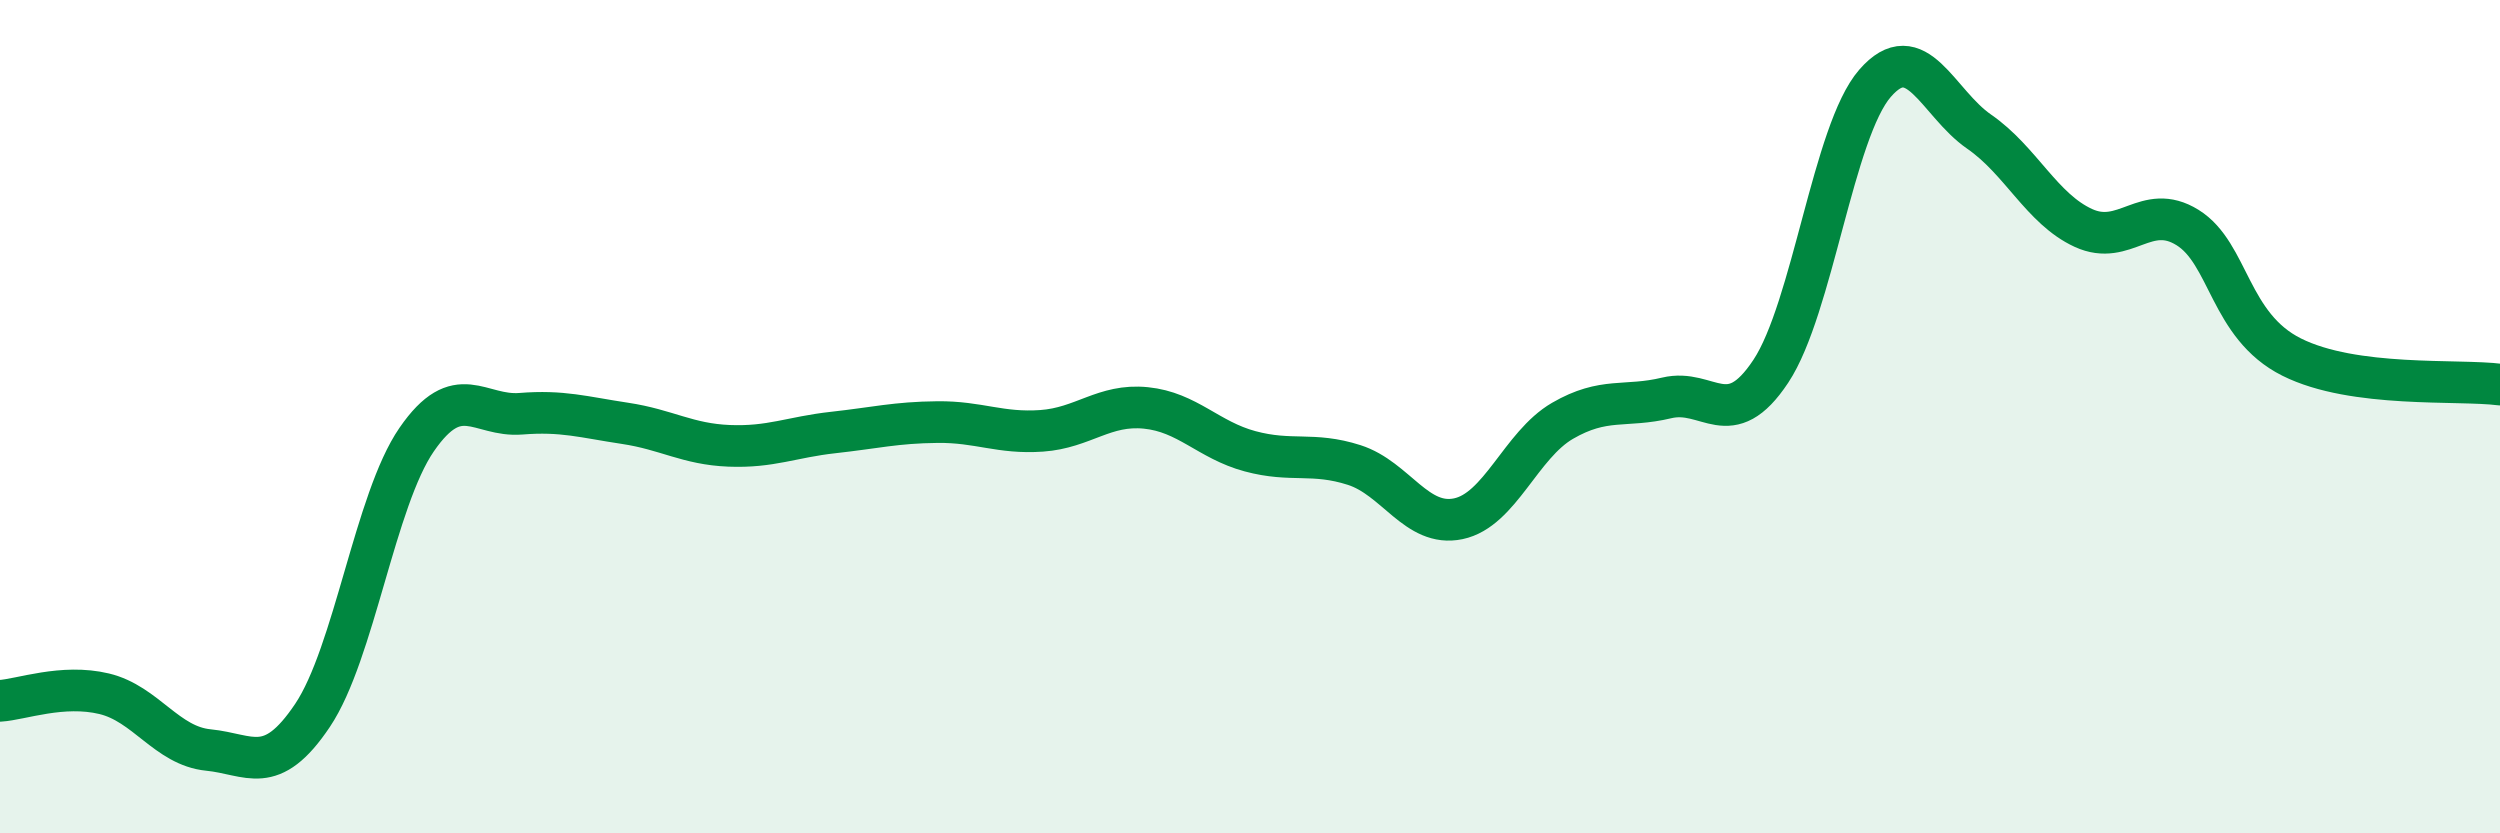 
    <svg width="60" height="20" viewBox="0 0 60 20" xmlns="http://www.w3.org/2000/svg">
      <path
        d="M 0,16.82 C 0.5,16.79 1.5,16.41 2.5,16.65 C 3.5,16.89 4,17.9 5,18 C 6,18.1 6.5,18.66 7.5,17.17 C 8.5,15.68 9,12 10,10.55 C 11,9.1 11.5,10.01 12.5,9.93 C 13.5,9.85 14,10.01 15,10.16 C 16,10.31 16.5,10.66 17.5,10.7 C 18.5,10.74 19,10.49 20,10.38 C 21,10.27 21.5,10.14 22.5,10.13 C 23.5,10.12 24,10.41 25,10.34 C 26,10.27 26.5,9.69 27.5,9.79 C 28.5,9.89 29,10.56 30,10.83 C 31,11.1 31.5,10.84 32.5,11.16 C 33.5,11.48 34,12.66 35,12.45 C 36,12.24 36.5,10.68 37.5,10.1 C 38.5,9.52 39,9.79 40,9.55 C 41,9.31 41.5,10.42 42.5,8.91 C 43.5,7.4 44,3.15 45,2 C 46,0.85 46.5,2.47 47.5,3.16 C 48.5,3.85 49,5.01 50,5.47 C 51,5.93 51.5,4.84 52.5,5.46 C 53.5,6.08 53.5,7.82 55,8.57 C 56.5,9.32 59,9.1 60,9.23L60 20L0 20Z"
        fill="#008740"
        opacity="0.1"
        stroke-linecap="round"
        stroke-linejoin="round"
      />
      <path
        d="M 0,16.82 C 0.5,16.79 1.5,16.41 2.5,16.65 C 3.5,16.89 4,17.9 5,18 C 6,18.1 6.5,18.66 7.5,17.17 C 8.5,15.68 9,12 10,10.55 C 11,9.1 11.5,10.01 12.5,9.93 C 13.5,9.85 14,10.01 15,10.16 C 16,10.31 16.5,10.66 17.5,10.7 C 18.5,10.74 19,10.49 20,10.38 C 21,10.27 21.5,10.14 22.5,10.13 C 23.5,10.12 24,10.41 25,10.34 C 26,10.27 26.5,9.69 27.5,9.79 C 28.5,9.89 29,10.56 30,10.83 C 31,11.1 31.5,10.84 32.5,11.16 C 33.5,11.48 34,12.66 35,12.45 C 36,12.24 36.5,10.68 37.5,10.1 C 38.5,9.52 39,9.79 40,9.55 C 41,9.31 41.5,10.42 42.5,8.91 C 43.5,7.4 44,3.15 45,2 C 46,0.85 46.5,2.47 47.5,3.16 C 48.5,3.85 49,5.01 50,5.47 C 51,5.93 51.5,4.84 52.5,5.46 C 53.5,6.08 53.5,7.82 55,8.57 C 56.5,9.32 59,9.1 60,9.23"
        stroke="#008740"
        stroke-width="1"
        fill="none"
        stroke-linecap="round"
        stroke-linejoin="round"
      />
    </svg>
  
